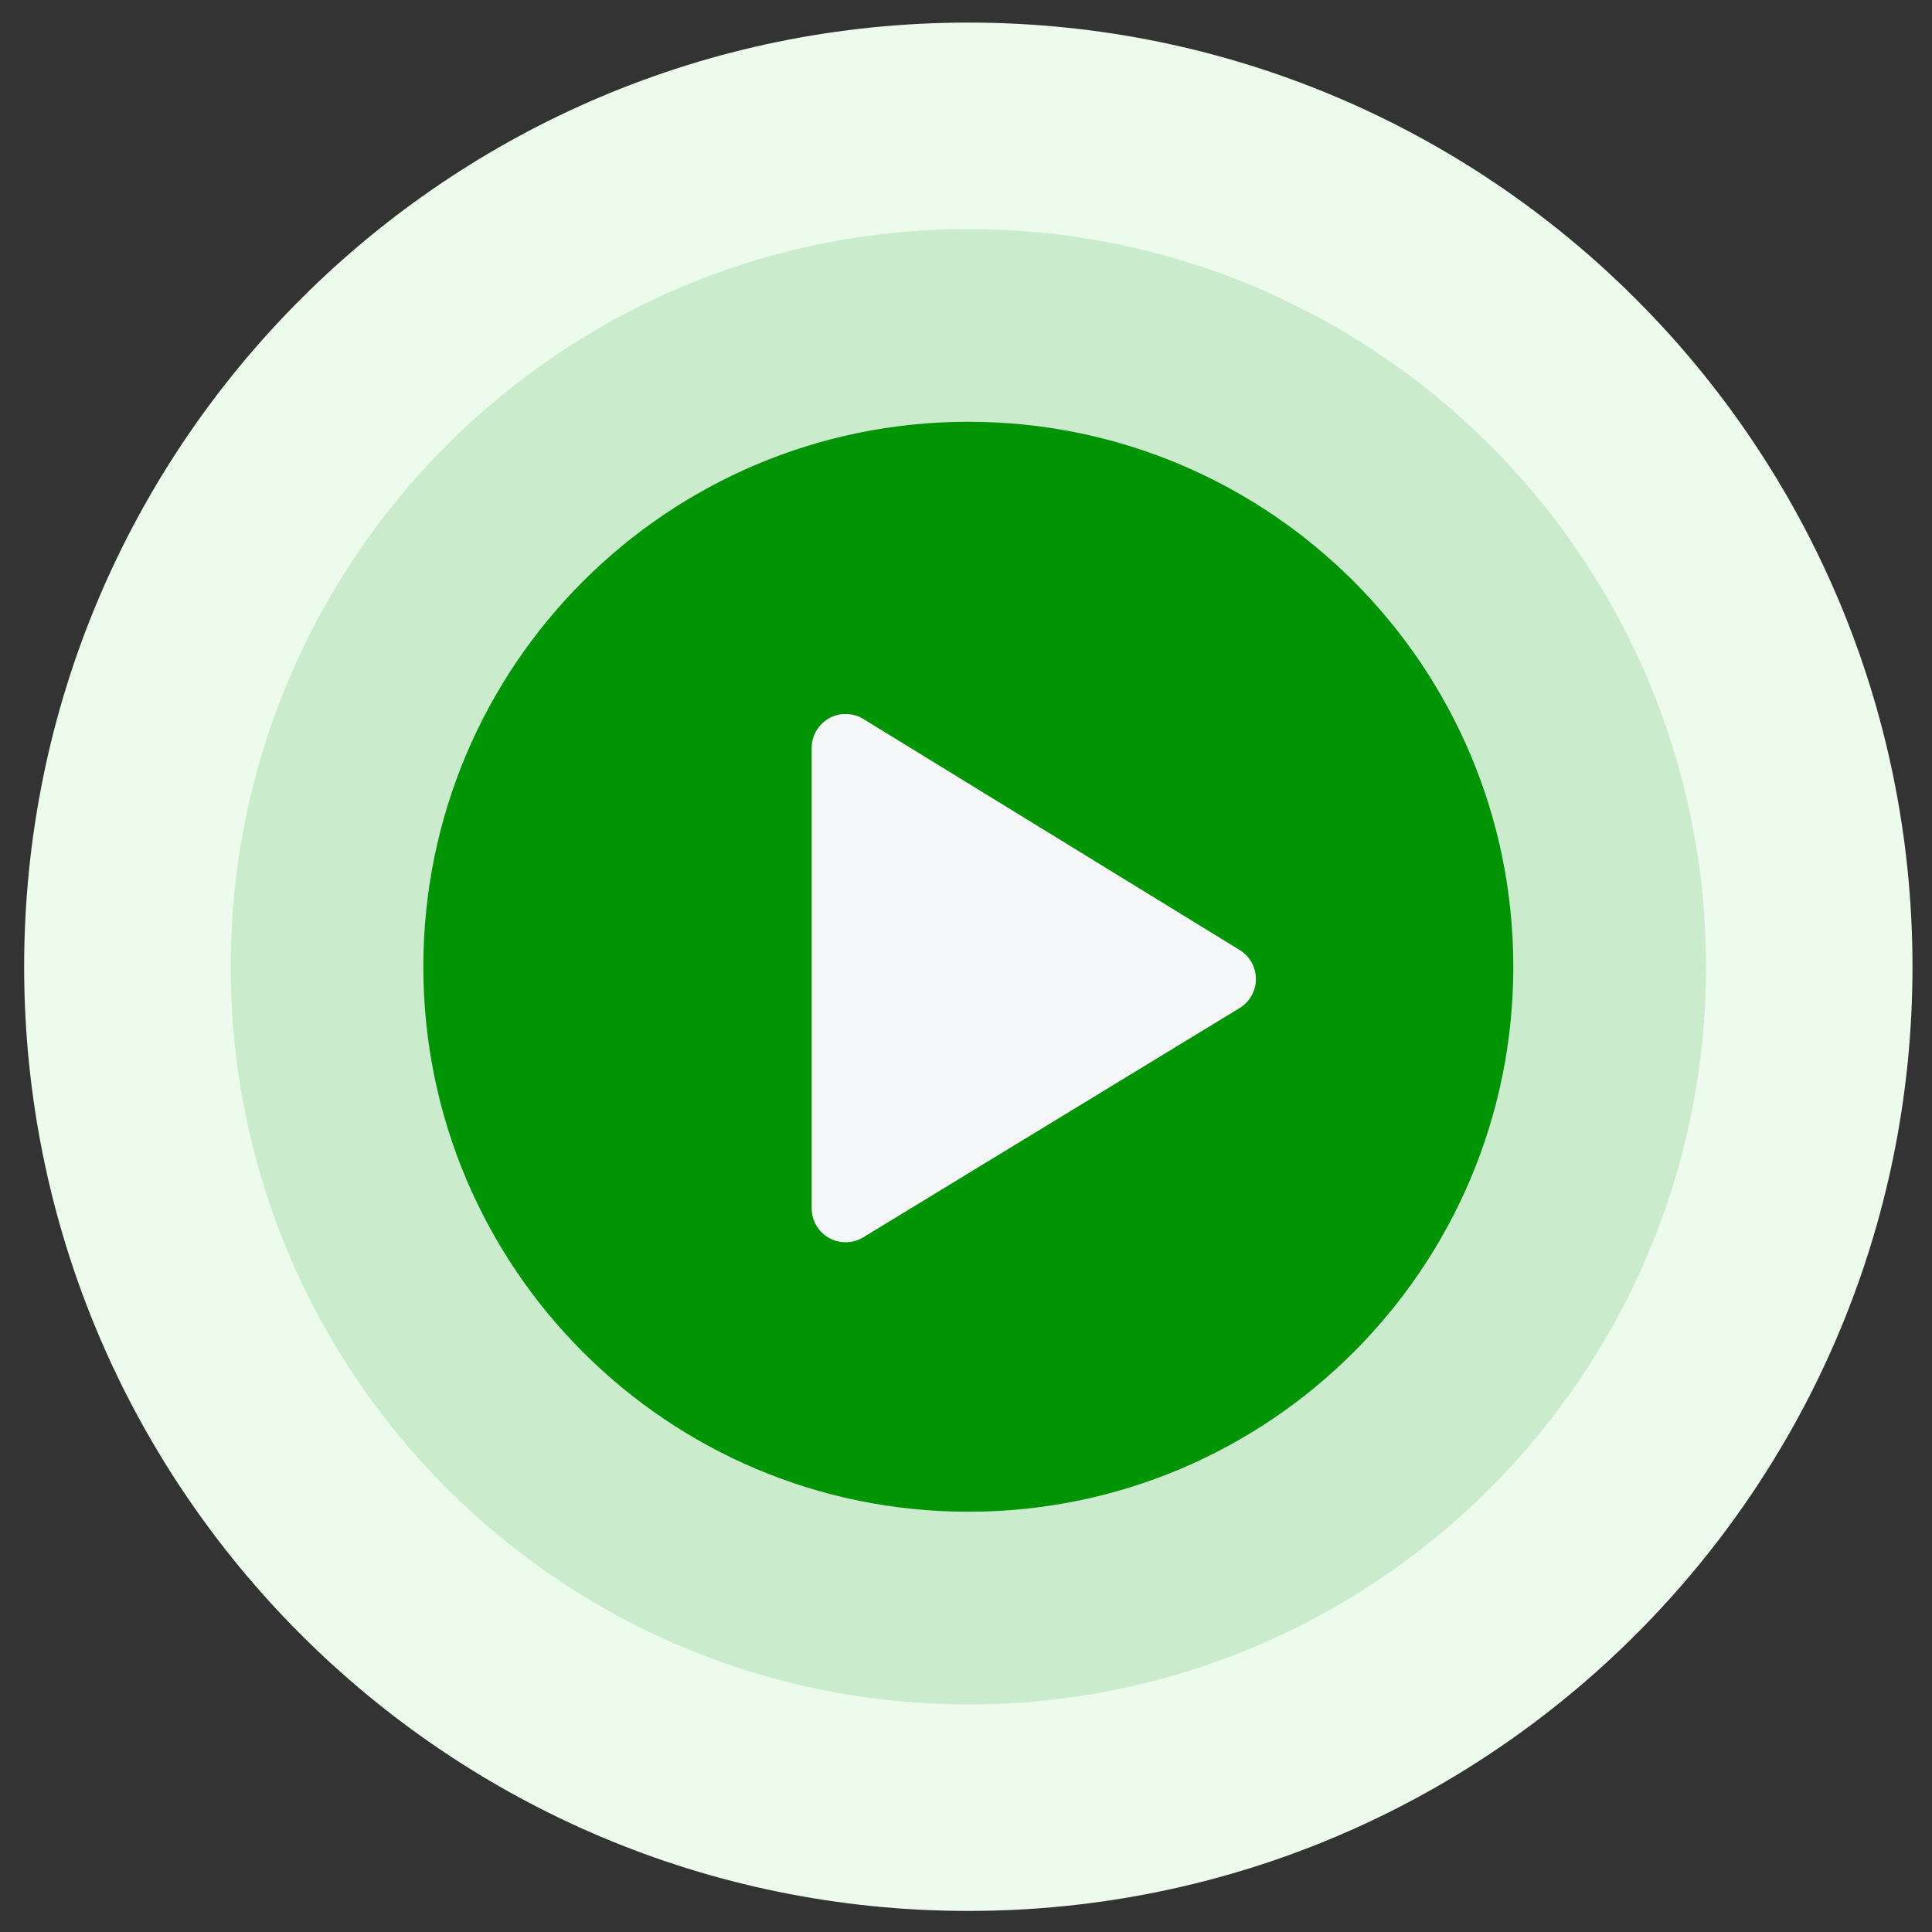 <?xml version="1.0" encoding="utf-8"?><svg xmlns="http://www.w3.org/2000/svg" width="42" height="42" viewBox="0 0 42 42" fill="none"><rect x="0" y="0" width="42" height="42" fill="#333333" stroke="none"/><path d="M41.576 21.017C41.576 9.68 32.386 0.491 21.051 0.491C9.715 0.491 0.525 9.68 0.525 21.017C0.525 32.352 9.715 41.542 21.051 41.542C32.386 41.541 41.576 32.352 41.576 21.017Z" fill="#EDFBED"></path><path opacity="0.4" d="M37.087 21.017C37.087 12.16 29.908 4.98 21.051 4.98C12.194 4.98 5.015 12.16 5.015 21.017C5.015 29.873 12.194 37.053 21.051 37.053C29.908 37.053 37.087 29.873 37.087 21.017Z" fill="#99D49B"></path><path d="M32.898 21.017C32.898 14.473 27.594 9.169 21.051 9.169C14.508 9.169 9.203 14.473 9.203 21.017C9.203 27.56 14.508 32.864 21.051 32.864C27.594 32.864 32.898 27.56 32.898 21.017Z" fill="#019405"></path><path d="M26.952 20.654L18.769 15.63C18.545 15.492 18.251 15.486 18.023 15.615C17.79 15.745 17.645 15.992 17.645 16.258V26.268C17.645 26.534 17.789 26.781 18.021 26.911C18.131 26.973 18.256 27.006 18.383 27.006C18.518 27.006 18.651 26.969 18.767 26.898L26.95 21.913C27.167 21.78 27.303 21.54 27.303 21.284C27.304 21.029 27.169 20.788 26.952 20.654Z" fill="#F6F7F8"></path></svg>